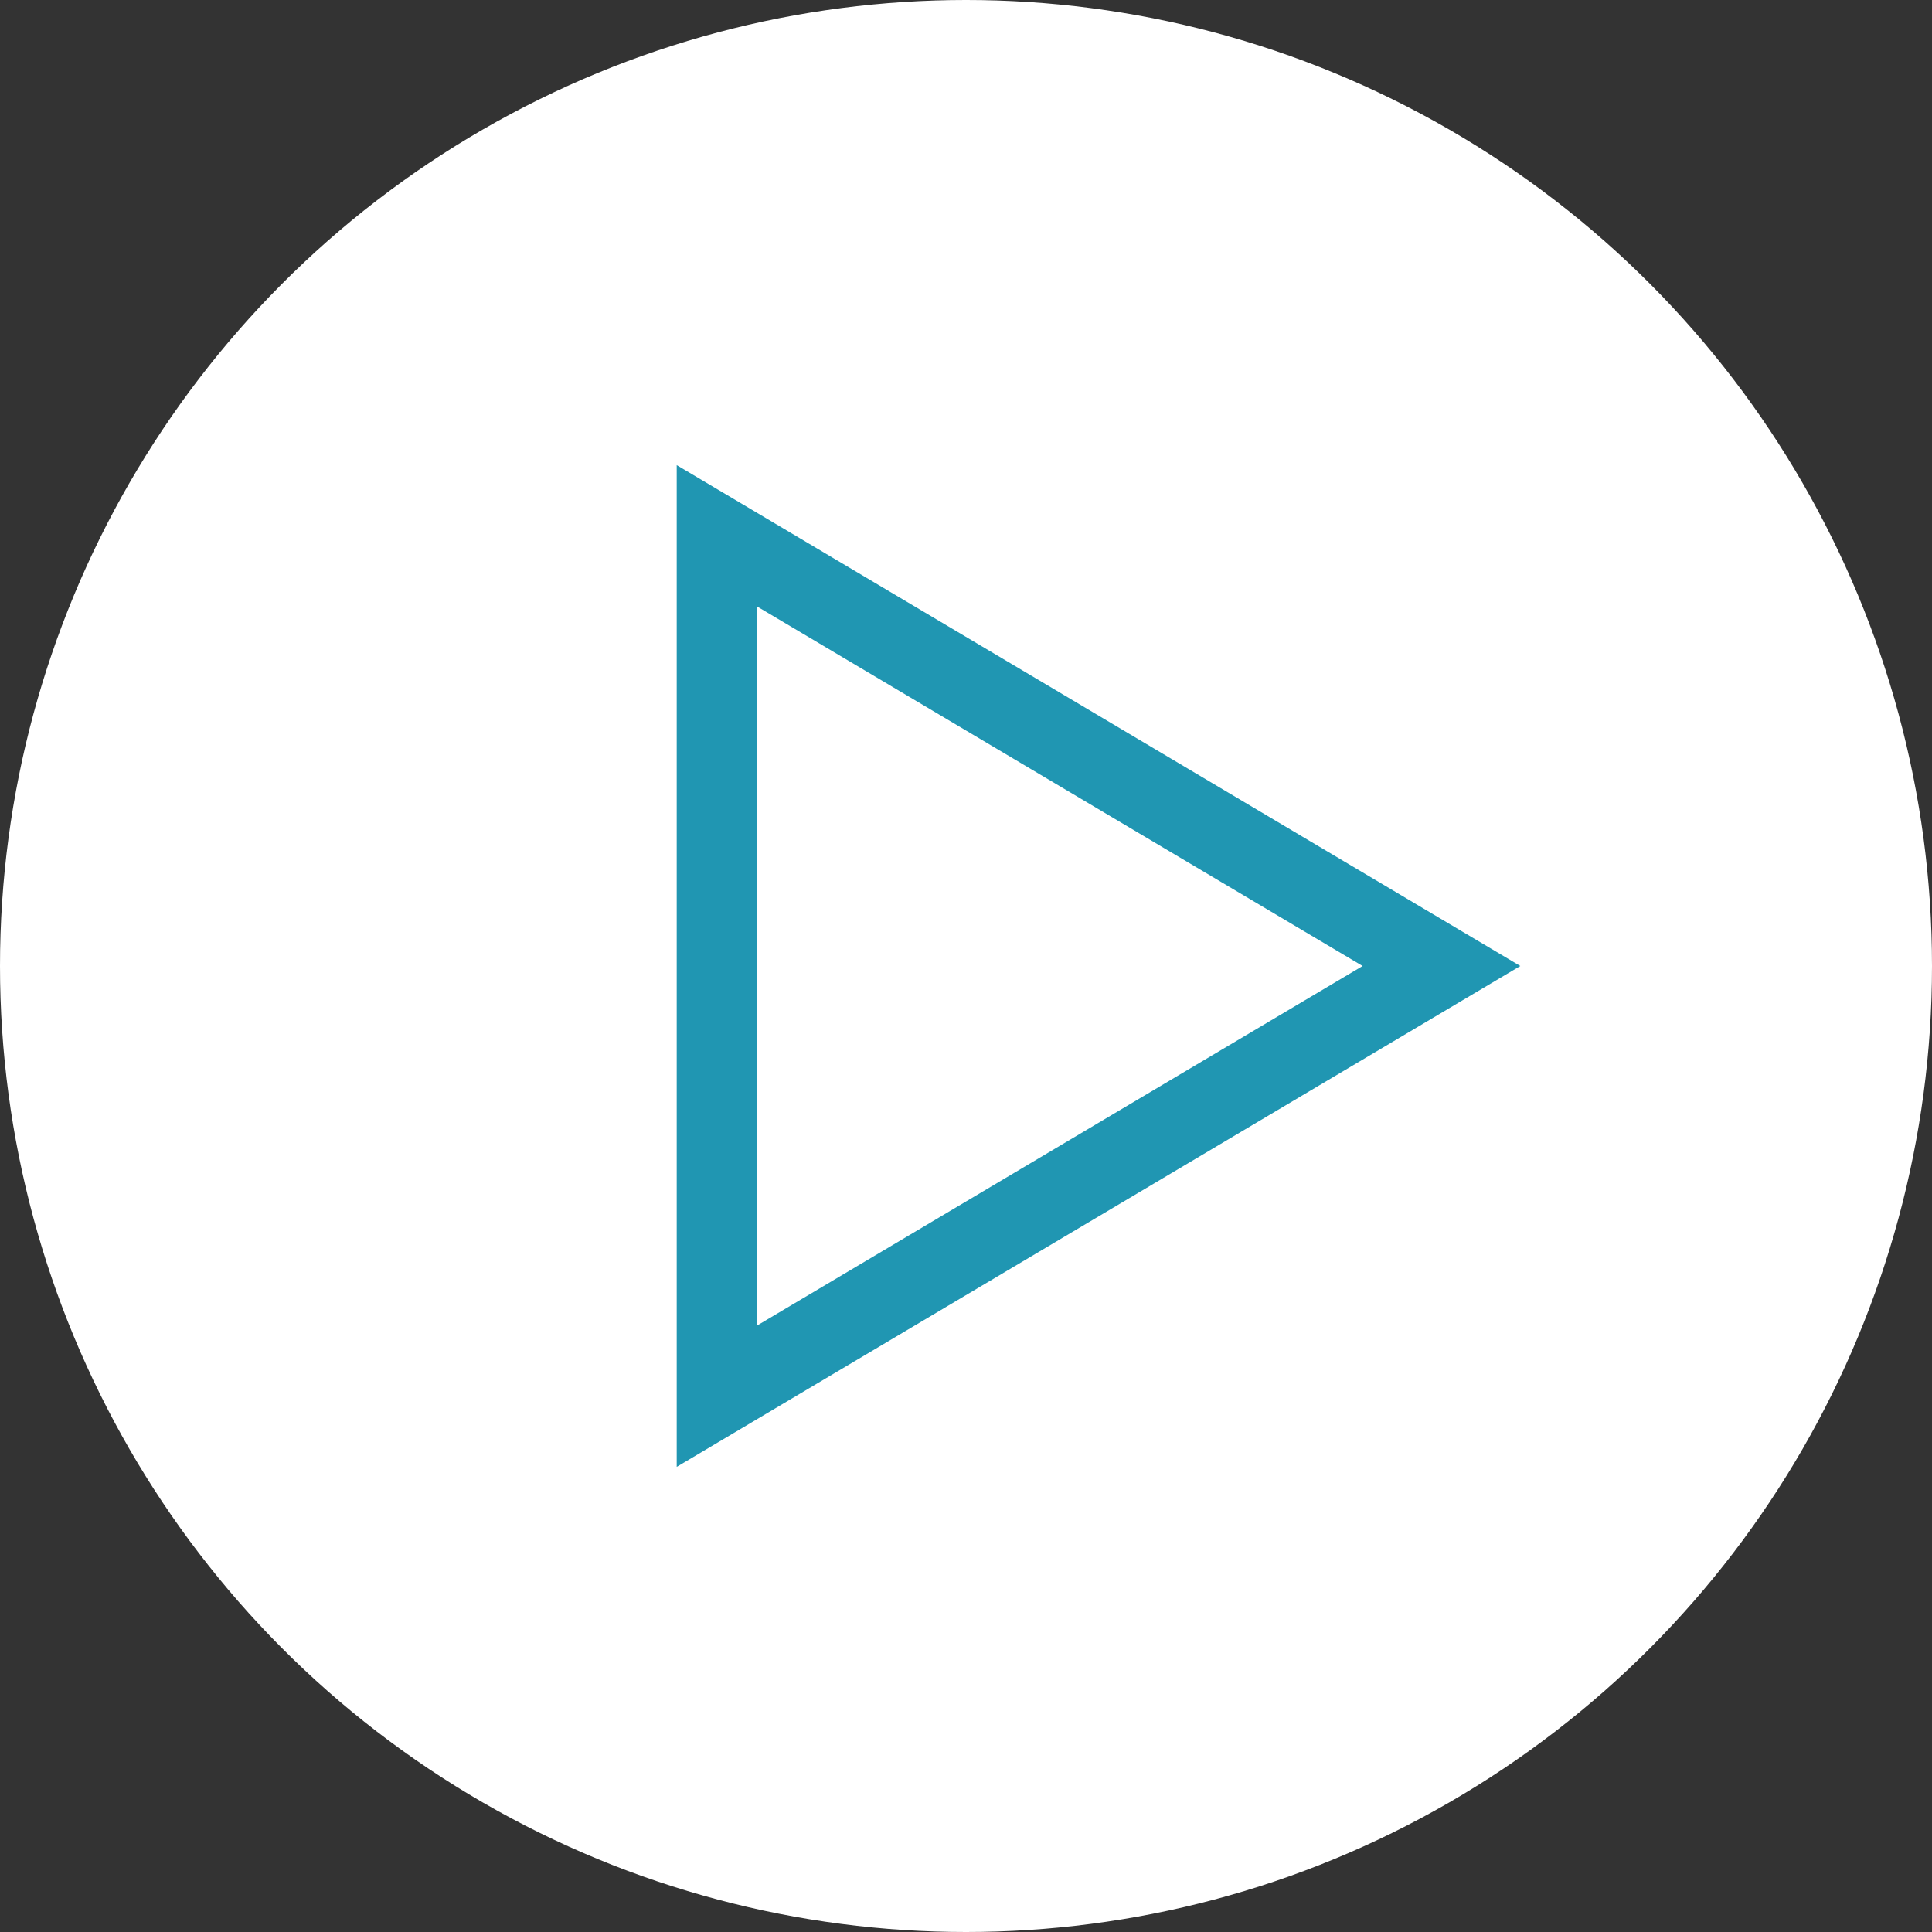 <?xml version="1.0" encoding="UTF-8"?>
<svg width="60px" height="60px" viewBox="0 0 60 60" version="1.1" xmlns="http://www.w3.org/2000/svg" xmlns:xlink="http://www.w3.org/1999/xlink">
    <rect x="0" y="0" width="60" height="60" fill="#333333" stroke="none"/>
    <title>Group 4</title>
    <g id="Pages" stroke="none" stroke-width="1" fill="none" fill-rule="evenodd">
        <g id="Virtuoso" transform="translate(-1170, -280)">
            <g id="Group" transform="translate(960, 140)">
                <g id="Group-4" transform="translate(210, 140)">
                    <circle id="Oval" fill="#FFFFFF" cx="30" cy="30" r="30"></circle>
                    <g id="Group" transform="translate(10, 10)" stroke="#2096B2" stroke-linecap="round" stroke-width="2.5">
                        <g id="Solid/arrow-right">
                            <polygon id="Path" points="12.266 6.641 34.766 20 12.266 33.359"></polygon>
                        </g>
                    </g>
                </g>
            </g>
        </g>
    </g>
</svg>
